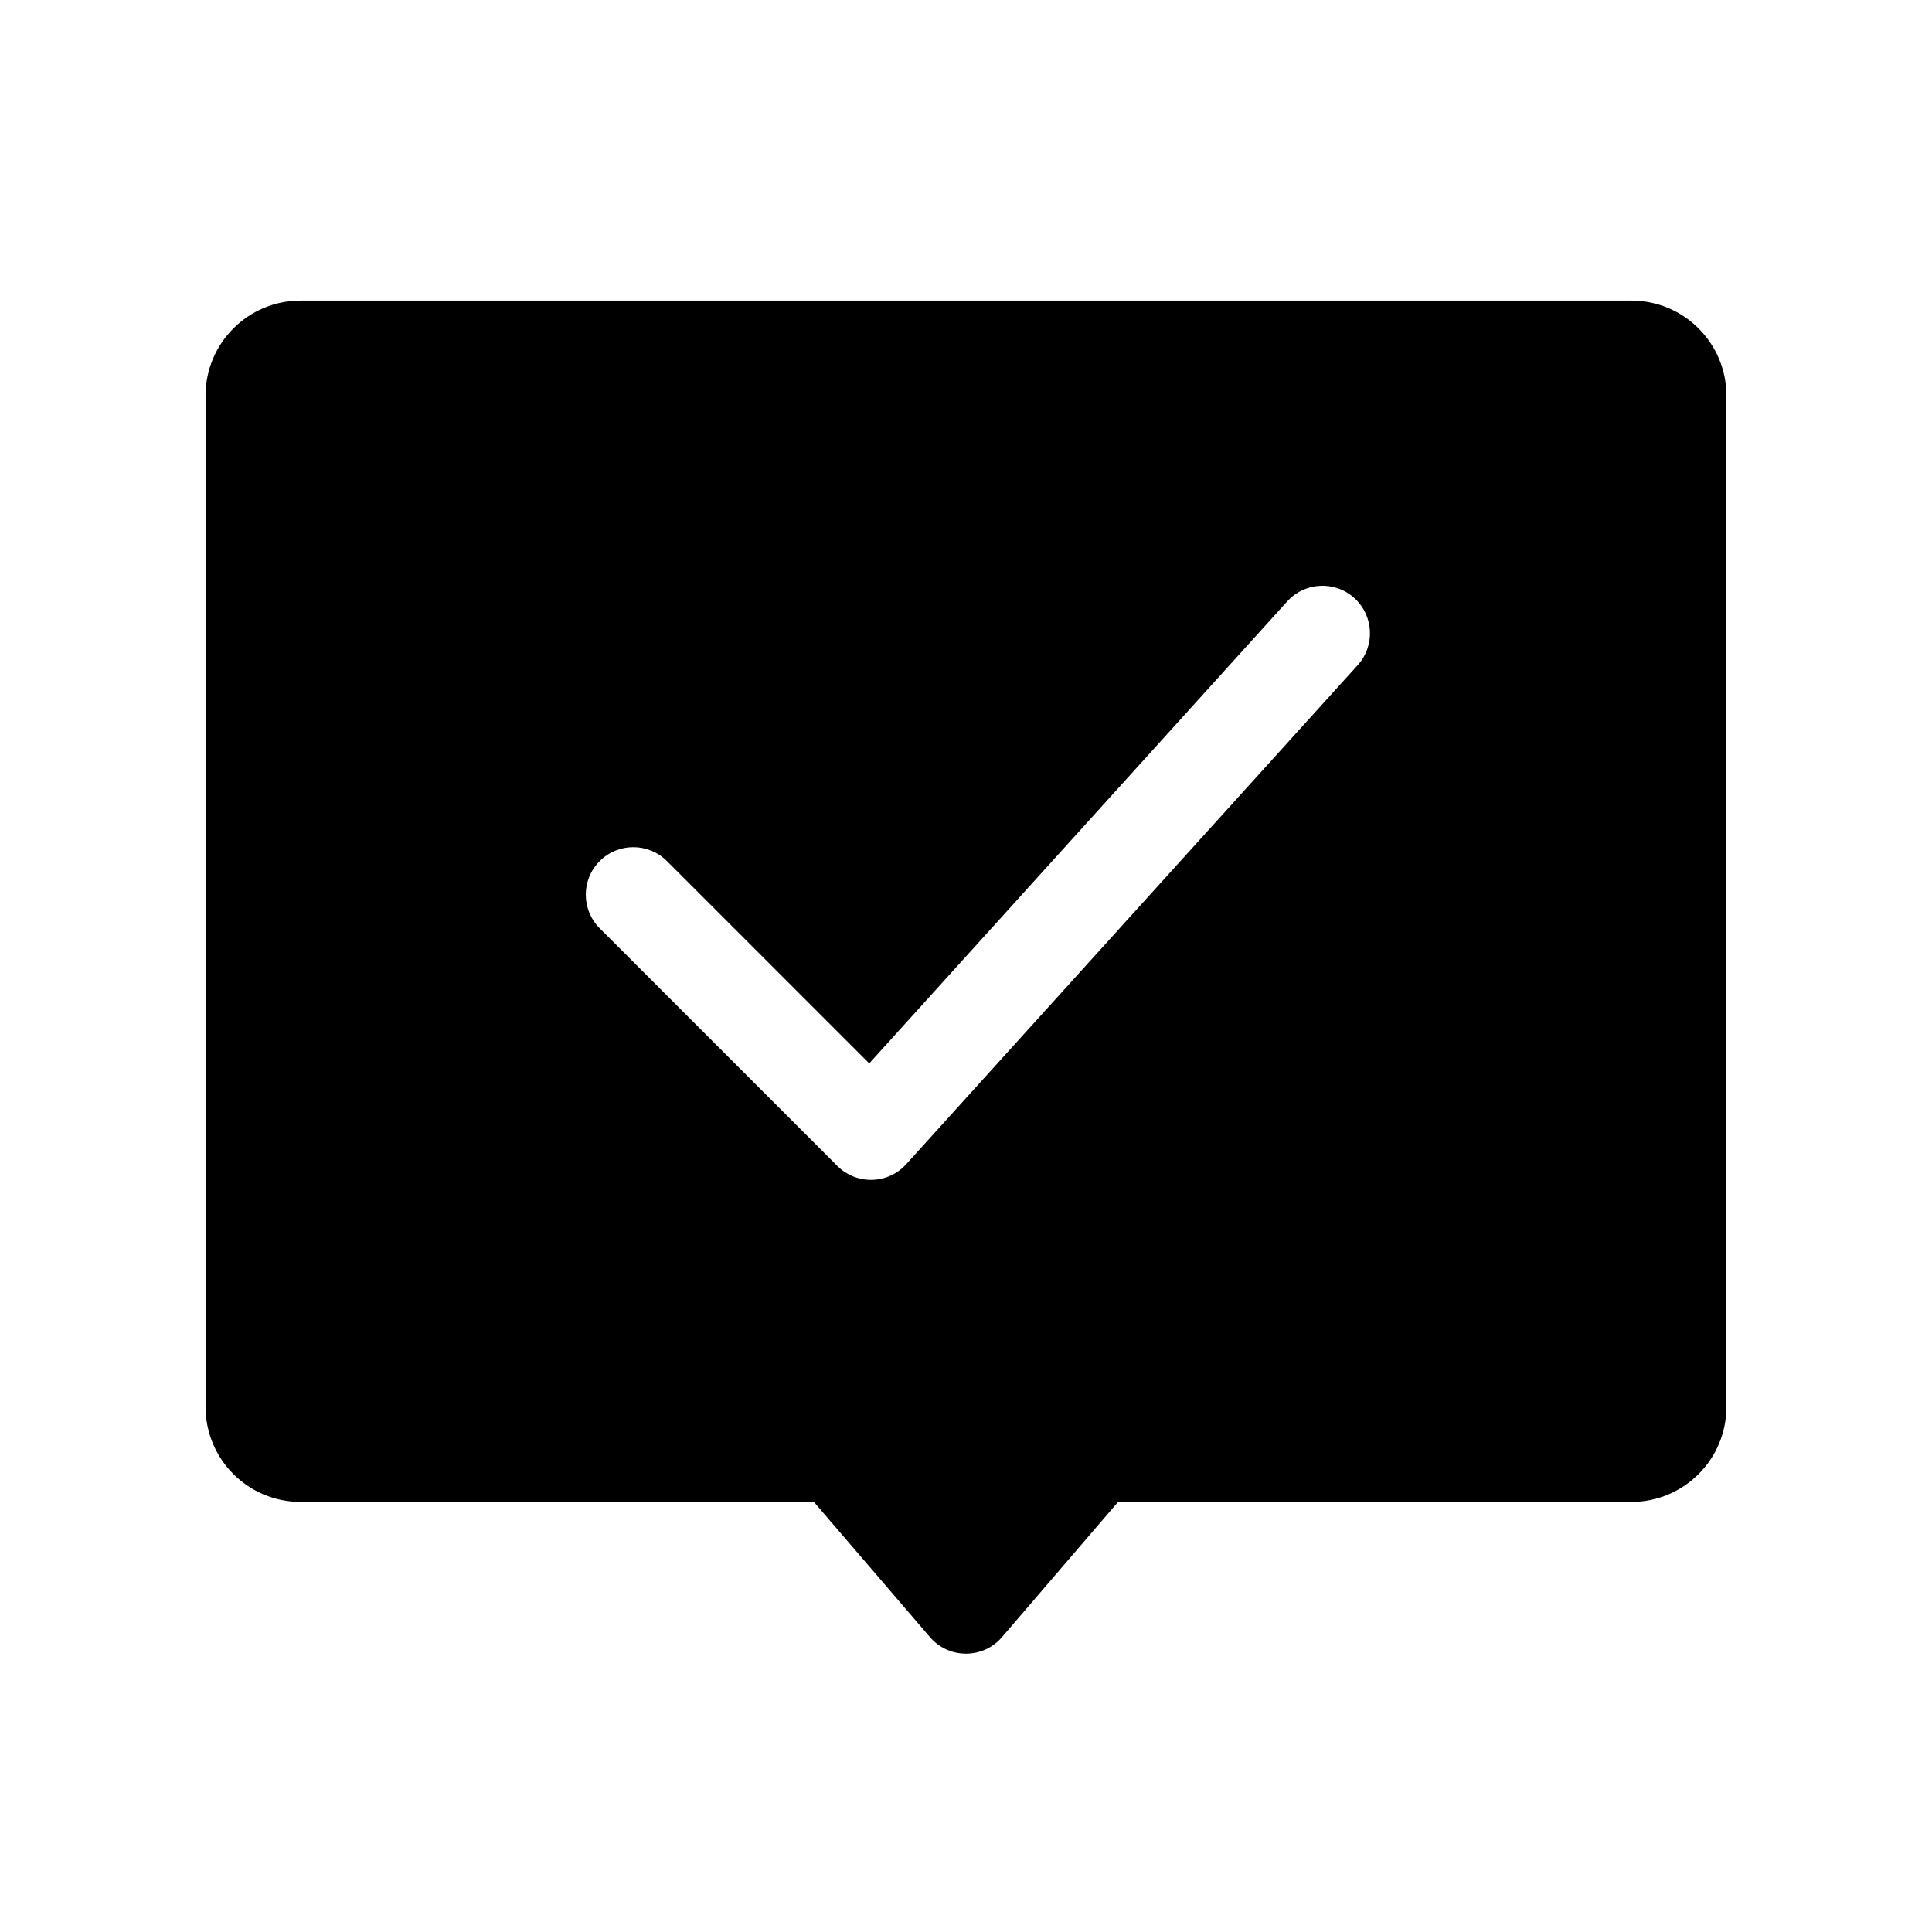 <?xml version="1.0" encoding="UTF-8"?>
<!-- Uploaded to: ICON Repo, www.svgrepo.com, Generator: ICON Repo Mixer Tools -->
<svg fill="#000000" width="800px" height="800px" version="1.1" viewBox="144 144 512 512" xmlns="http://www.w3.org/2000/svg">
 <path d="m223.66 223.66h352.67c13.914 0 25.191 11.277 25.191 25.191v267.98c0 13.91-11.277 25.188-25.191 25.188h-136.03l-30.75 35.82c-5.027 5.856-14.086 5.856-19.113 0l-30.746-35.82h-136.03c-13.91 0-25.188-11.277-25.188-25.188v-267.98c0-13.914 11.277-25.191 25.188-25.191zm280.14 96.617c4.668-5.156 4.269-13.121-0.887-17.789-5.16-4.668-13.125-4.269-17.789 0.891l-110.77 122.43-53.613-53.613c-4.918-4.918-12.895-4.918-17.812 0s-4.918 12.895 0 17.812l62.977 62.977c2.438 2.438 5.773 3.769 9.219 3.684 3.449-0.086 6.711-1.582 9.027-4.141z" fill-rule="evenodd"/>
</svg>